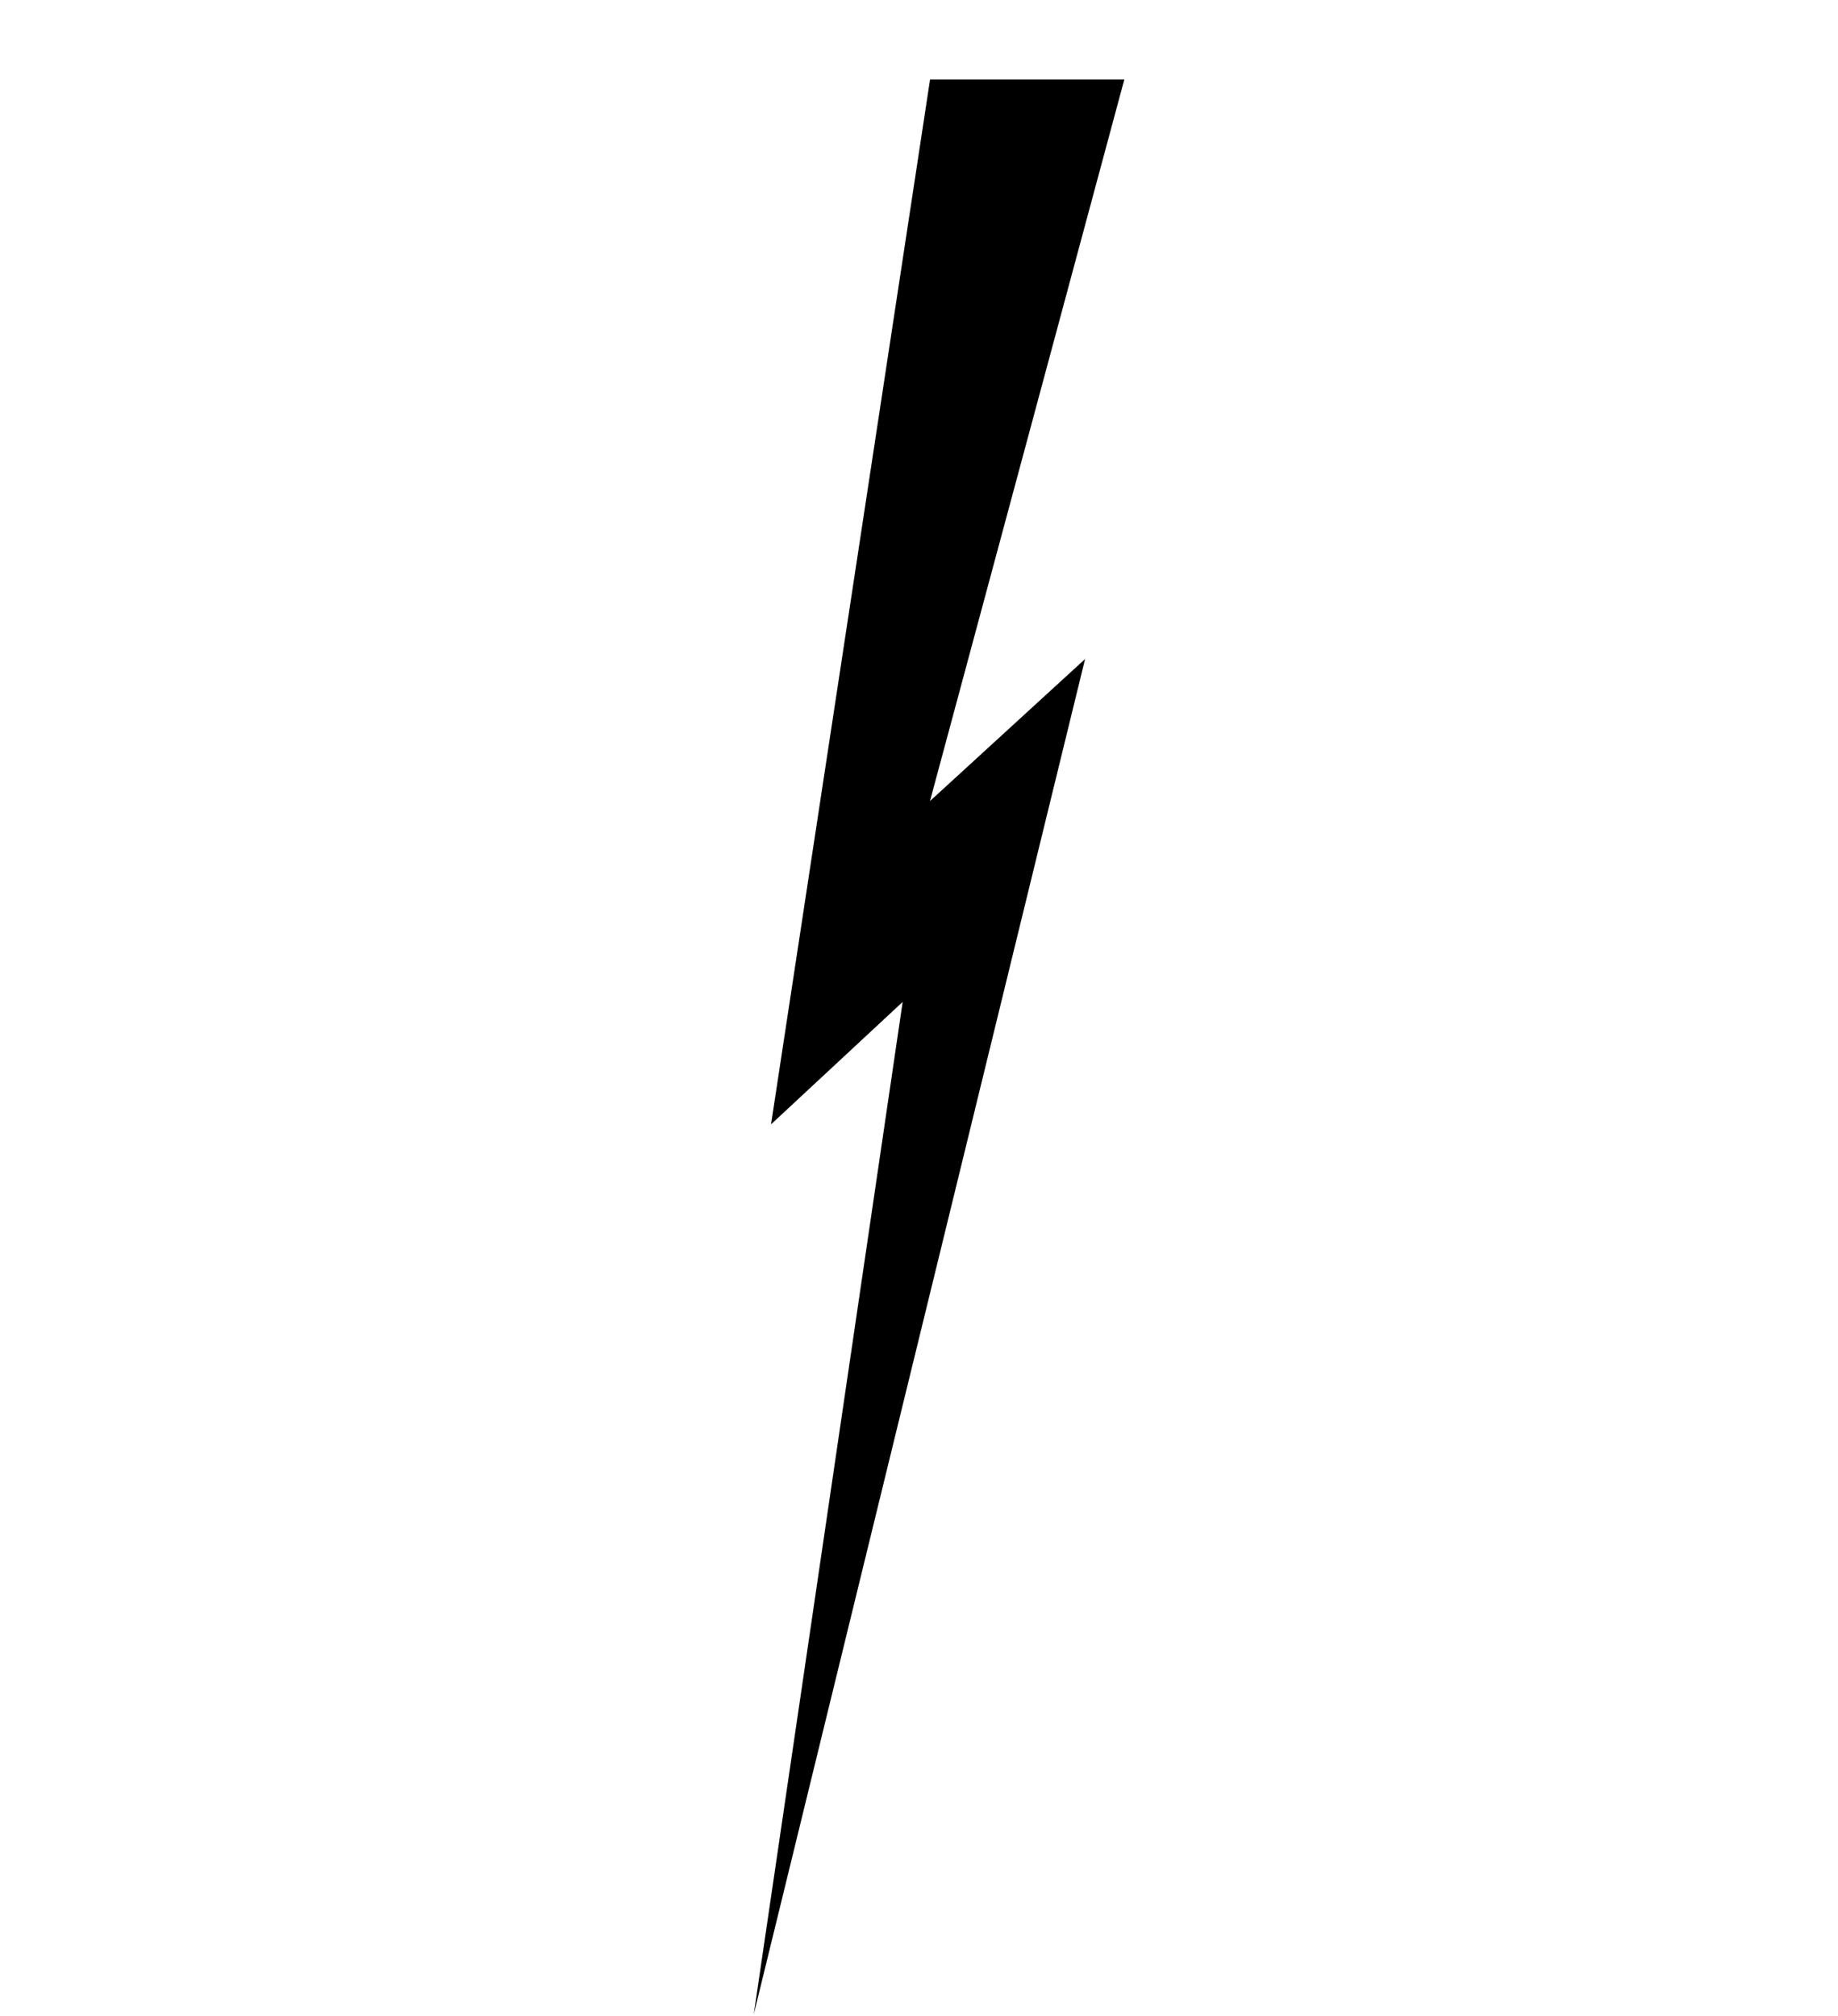 <?xml version="1.0" encoding="UTF-8"?> <svg xmlns="http://www.w3.org/2000/svg" width="796" height="873" viewBox="0 0 796 873" fill="none"> <path d="M333.924 486.899L402.793 34.399L486.924 34.399L402.759 346.899L469.924 285.399L326.424 872.399L390.924 433.899L333.924 486.899Z" fill="black"></path> </svg> 